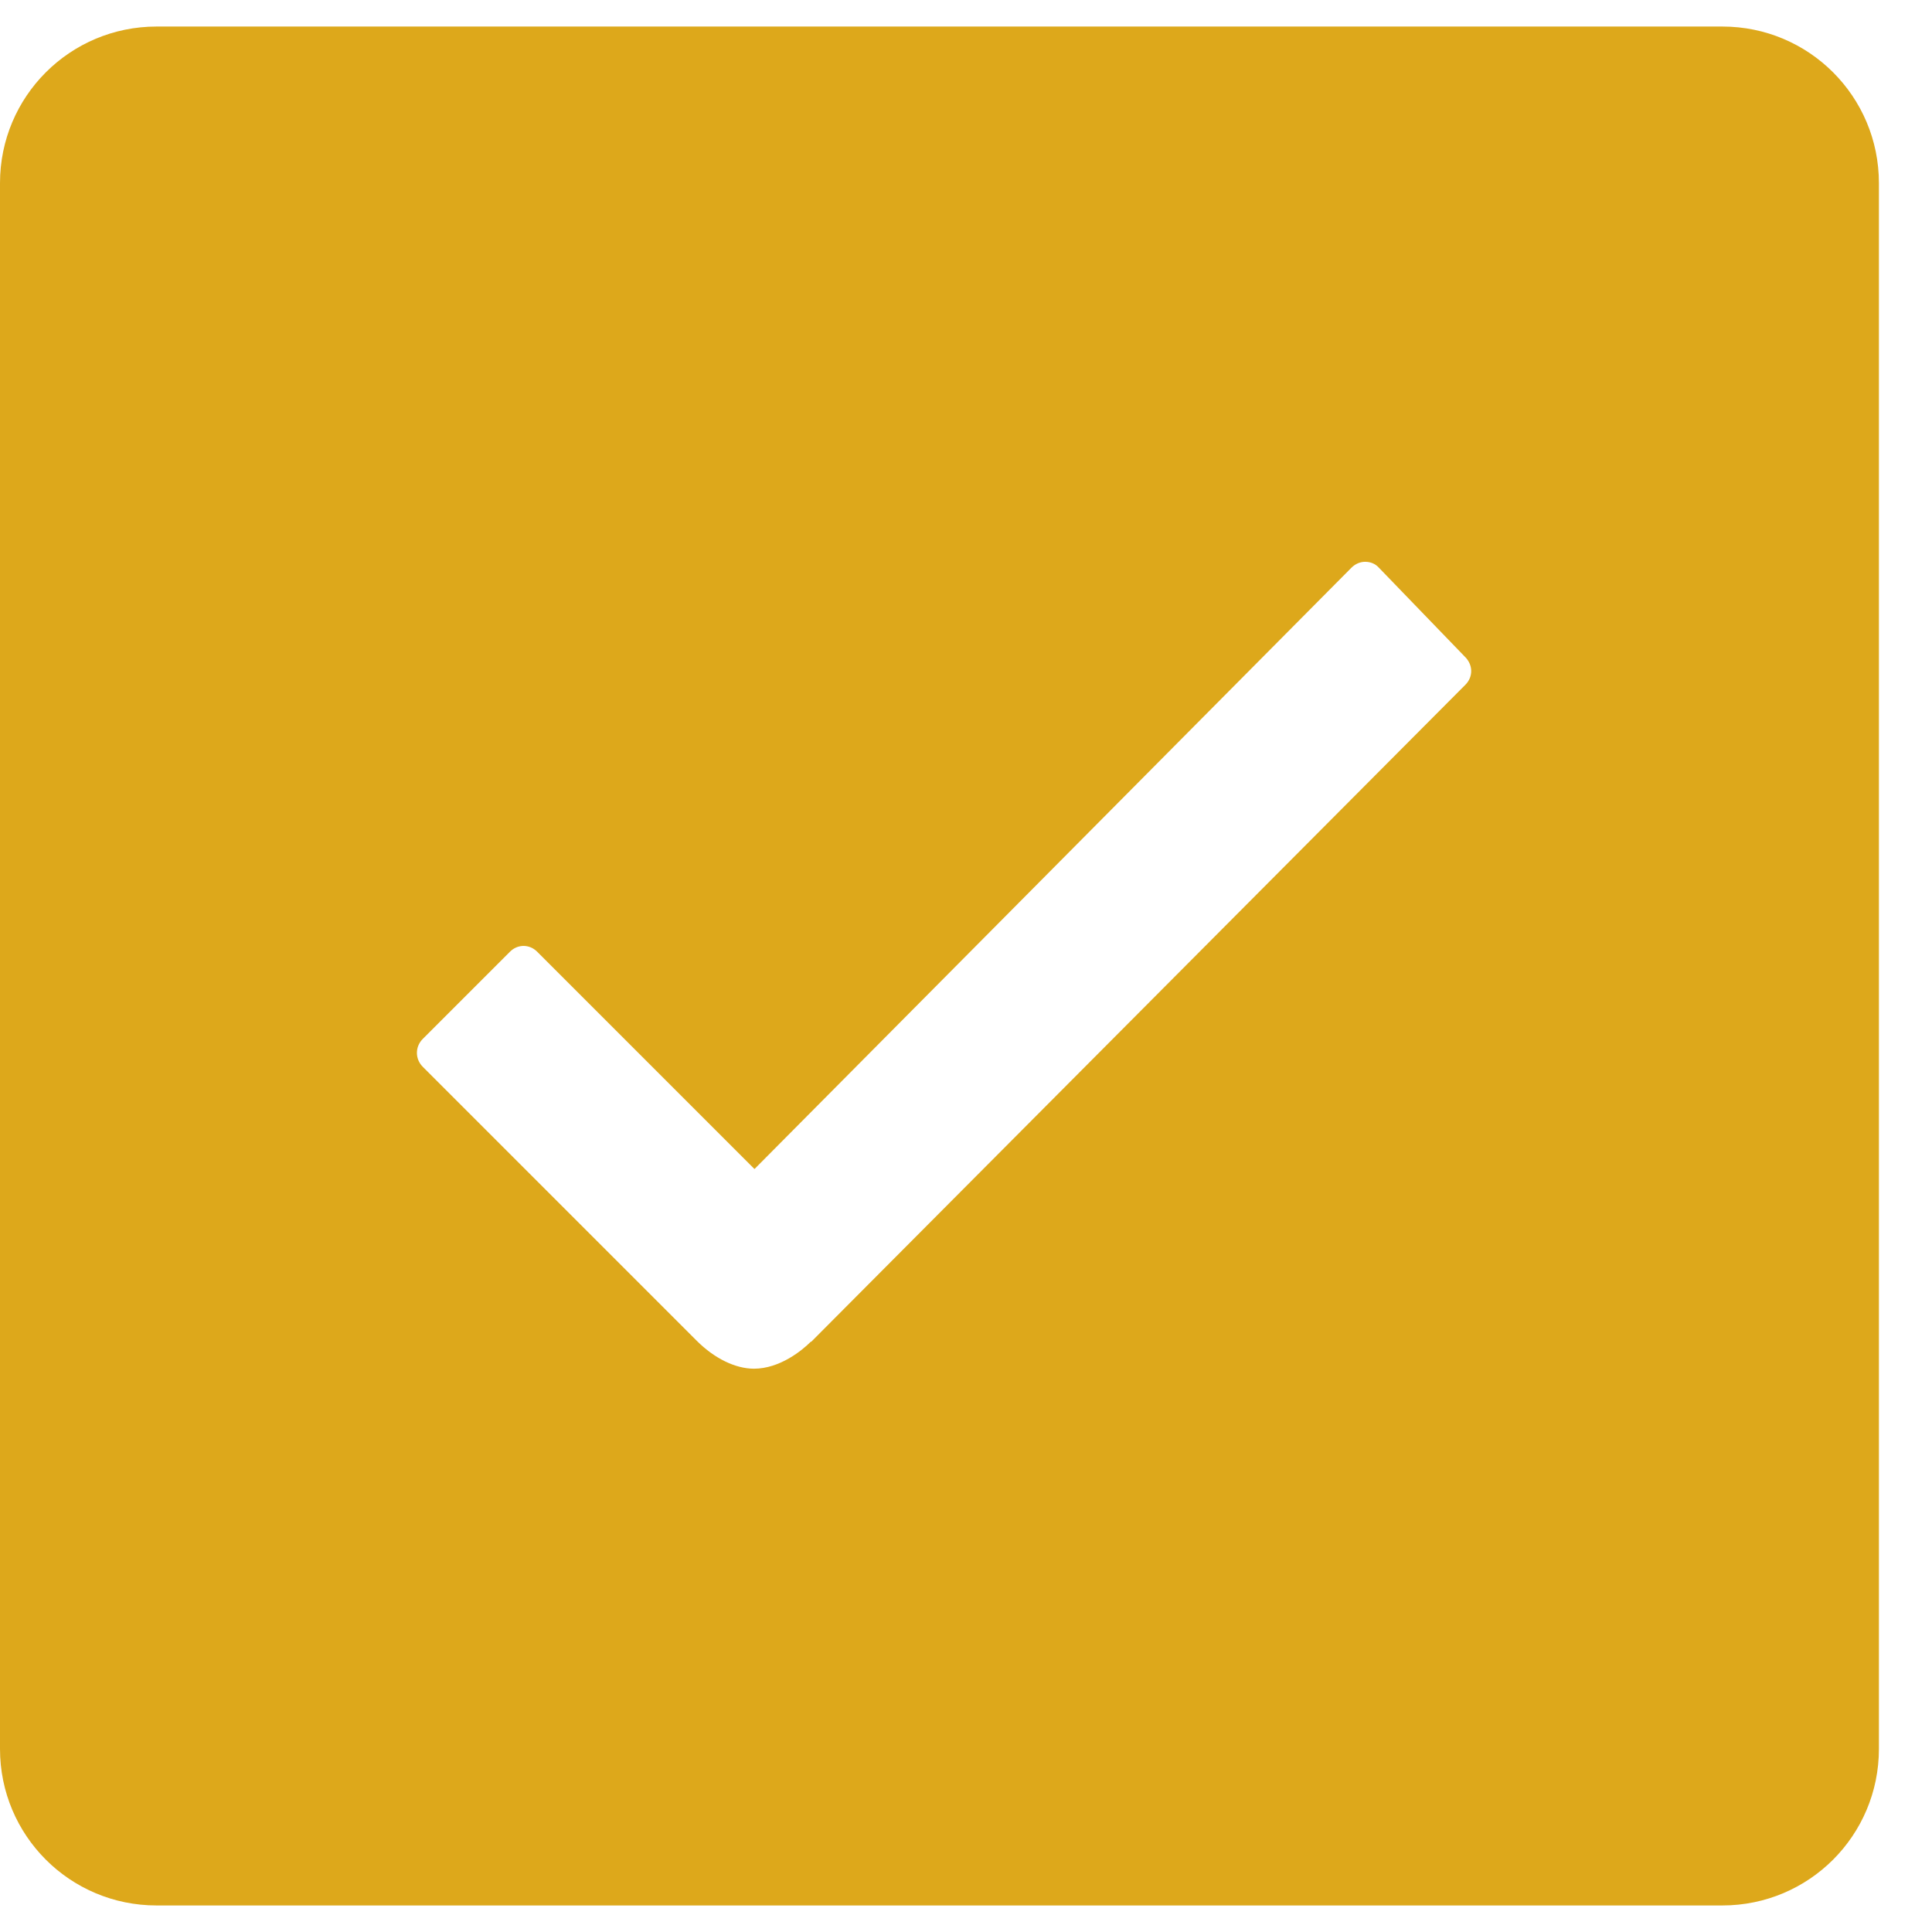 <svg width="23" height="23" viewBox="0 0 23 23" fill="none" xmlns="http://www.w3.org/2000/svg">
<path d="M20.504 0.316H1.864C0.833 0.316 0 1.149 0 2.18V20.82C0 21.851 0.833 22.684 1.864 22.684H20.504C21.535 22.684 22.368 21.851 22.368 20.82V2.18C22.368 1.149 21.535 0.316 20.504 0.316ZM17.446 8.151L9.658 15.973H9.652C9.553 16.073 9.285 16.294 8.976 16.294C8.755 16.294 8.505 16.172 8.295 15.962L5.033 12.7C4.94 12.607 4.94 12.461 5.033 12.368L6.07 11.331C6.116 11.284 6.175 11.261 6.233 11.261C6.291 11.261 6.349 11.284 6.396 11.331L8.982 13.917L16.089 6.758C16.135 6.712 16.194 6.688 16.252 6.688C16.316 6.688 16.374 6.712 16.415 6.758L17.434 7.813C17.539 7.912 17.539 8.057 17.446 8.151Z" fill="#DDA81B"/>
</svg>
